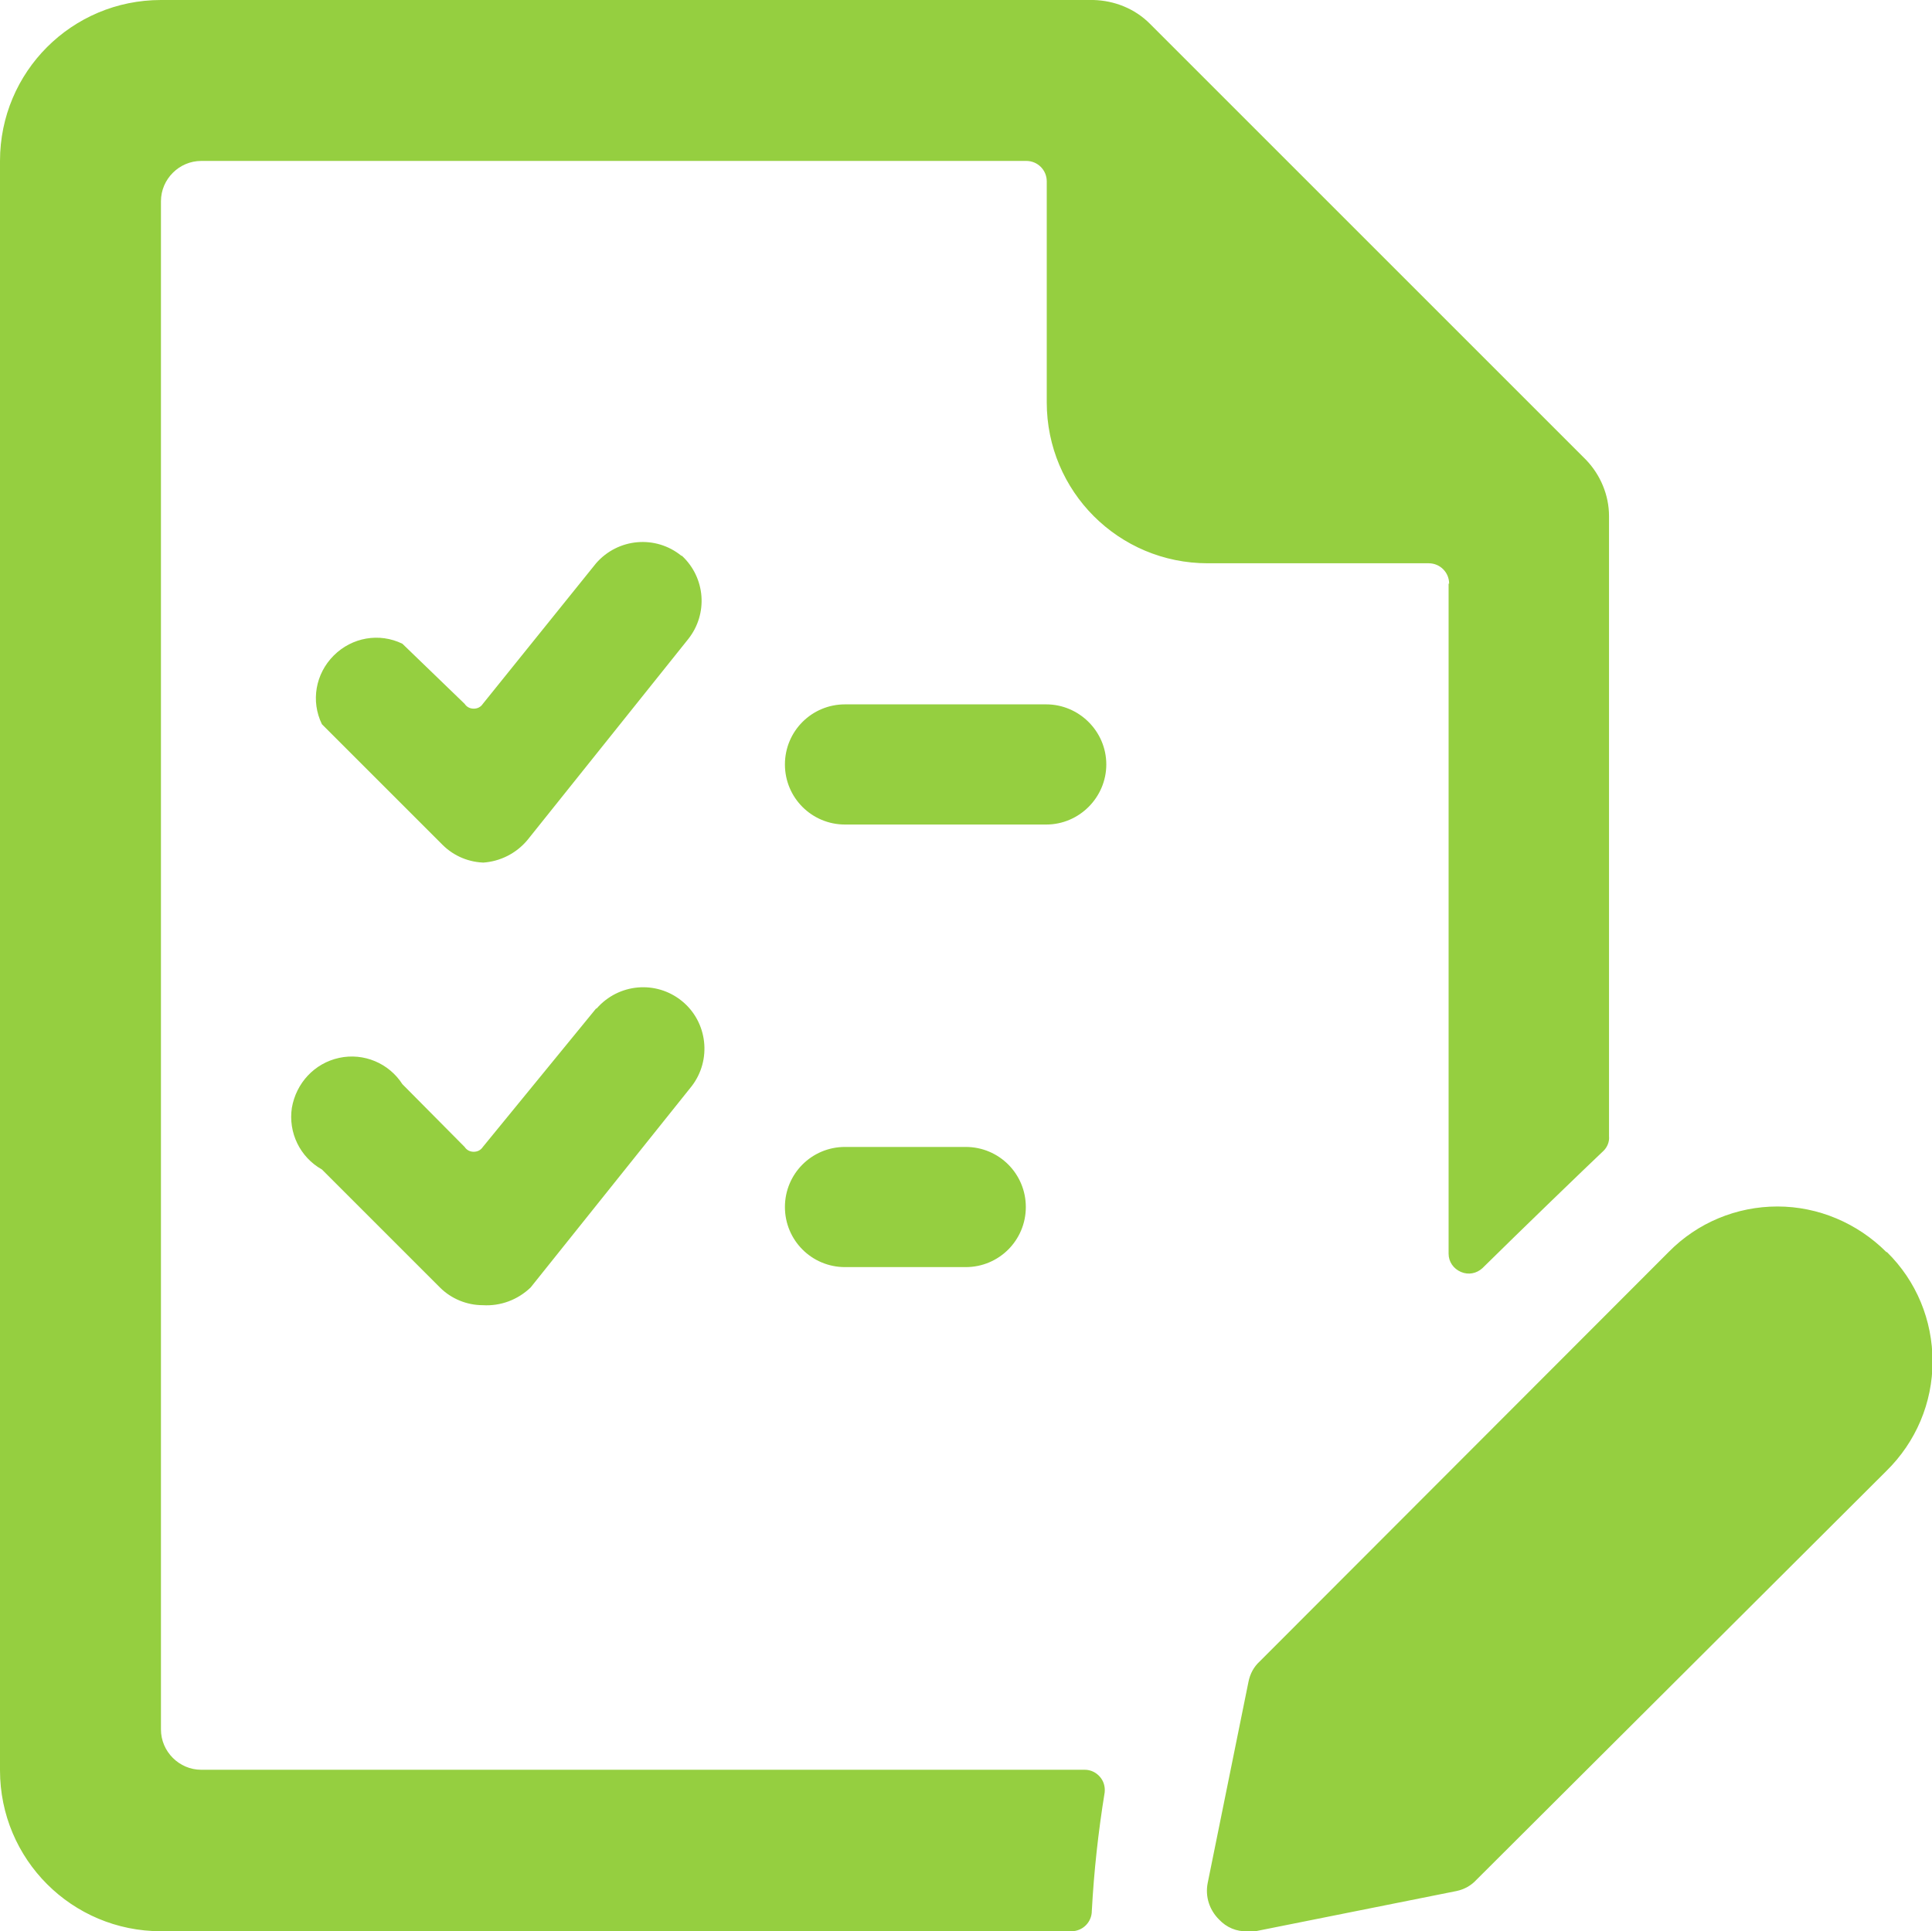 <?xml version="1.0" encoding="UTF-8"?>
<svg id="_レイヤー_2" data-name="レイヤー 2" xmlns="http://www.w3.org/2000/svg" viewBox="0 0 36.01 36">
  <defs>
    <style>
      .cls-1 {
        fill: #95cf40;
        fill-rule: evenodd;
      }
    </style>
  </defs>
  <g id="_レイヤー_1-2" data-name="レイヤー 1">
    <g id="g-root-user_144vulv1m1sefe-fill" data-name="g-root-user 144vulv1m1sefe-fill">
      <g id="user_144vulv1m1sefe-fill" data-name="user 144vulv1m1sefe-fill">
        <path class="cls-1" d="M11.11,18.8l-2.11,2.58c-.04.06-.1.09-.17.09s-.13-.03-.17-.09l-1.16-1.17c-.25-.39-.72-.59-1.18-.49-.46.1-.8.47-.88.93-.07.46.15.92.56,1.15l2.2,2.2c.21.21.5.33.8.33.33.02.65-.1.89-.33l3-3.75c.38-.49.3-1.2-.18-1.59-.48-.39-1.18-.33-1.59.14ZM12.7,10.36c-.48-.39-1.18-.33-1.59.14l-2.11,2.62c-.04.06-.1.09-.17.09s-.13-.03-.17-.09l-1.16-1.12c-.43-.21-.94-.12-1.28.22s-.43.85-.22,1.28l2.25,2.25c.21.21.5.33.8.33h-.05c.32-.02.62-.17.83-.42l3-3.75c.37-.47.32-1.14-.12-1.55ZM20.62,14.25c0-.62-.51-1.12-1.12-1.12h-3.75c-.62,0-1.12.5-1.12,1.12s.5,1.12,1.12,1.12h3.75c.62,0,1.12-.51,1.12-1.12ZM15.75,21.38c-.62,0-1.12.5-1.12,1.12s.5,1.12,1.12,1.12h2.25c.62,0,1.12-.5,1.12-1.12s-.5-1.12-1.12-1.12h-2.25ZM27,10.88v12.49c0,.15.09.28.23.34s.29.03.4-.07c.73-.72,1.89-1.84,2.26-2.19.07-.07.11-.17.1-.27v-11.56c0-.39-.16-.77-.43-1.05L21.43.44c-.28-.28-.66-.43-1.05-.44H3C1.34,0,0,1.34,0,3v30c0,1.66,1.34,3,3,3h16.97c.21,0,.38-.17.38-.38.04-.74.12-1.47.24-2.21.01-.11-.02-.21-.09-.29-.07-.08-.17-.13-.28-.13H3.75c-.41,0-.75-.34-.75-.75V3.75c0-.41.34-.75.75-.75h15.38c.21,0,.38.17.38.38v4.12c0,1.66,1.34,3,3,3h4.12c.21,0,.38.17.38.38ZM35.16,23.34c-.54-.54-1.27-.85-2.03-.85s-1.49.3-2.03.85l-7.62,7.63c-.11.1-.18.23-.21.38l-.76,3.75c-.05.25.03.5.21.68.14.15.33.23.53.22h.15l3.75-.75c.14-.03.27-.1.37-.21l7.64-7.62c.55-.54.86-1.27.86-2.04,0-.77-.3-1.5-.85-2.04Z"/>
      </g>
    </g>
  </g>
</svg>